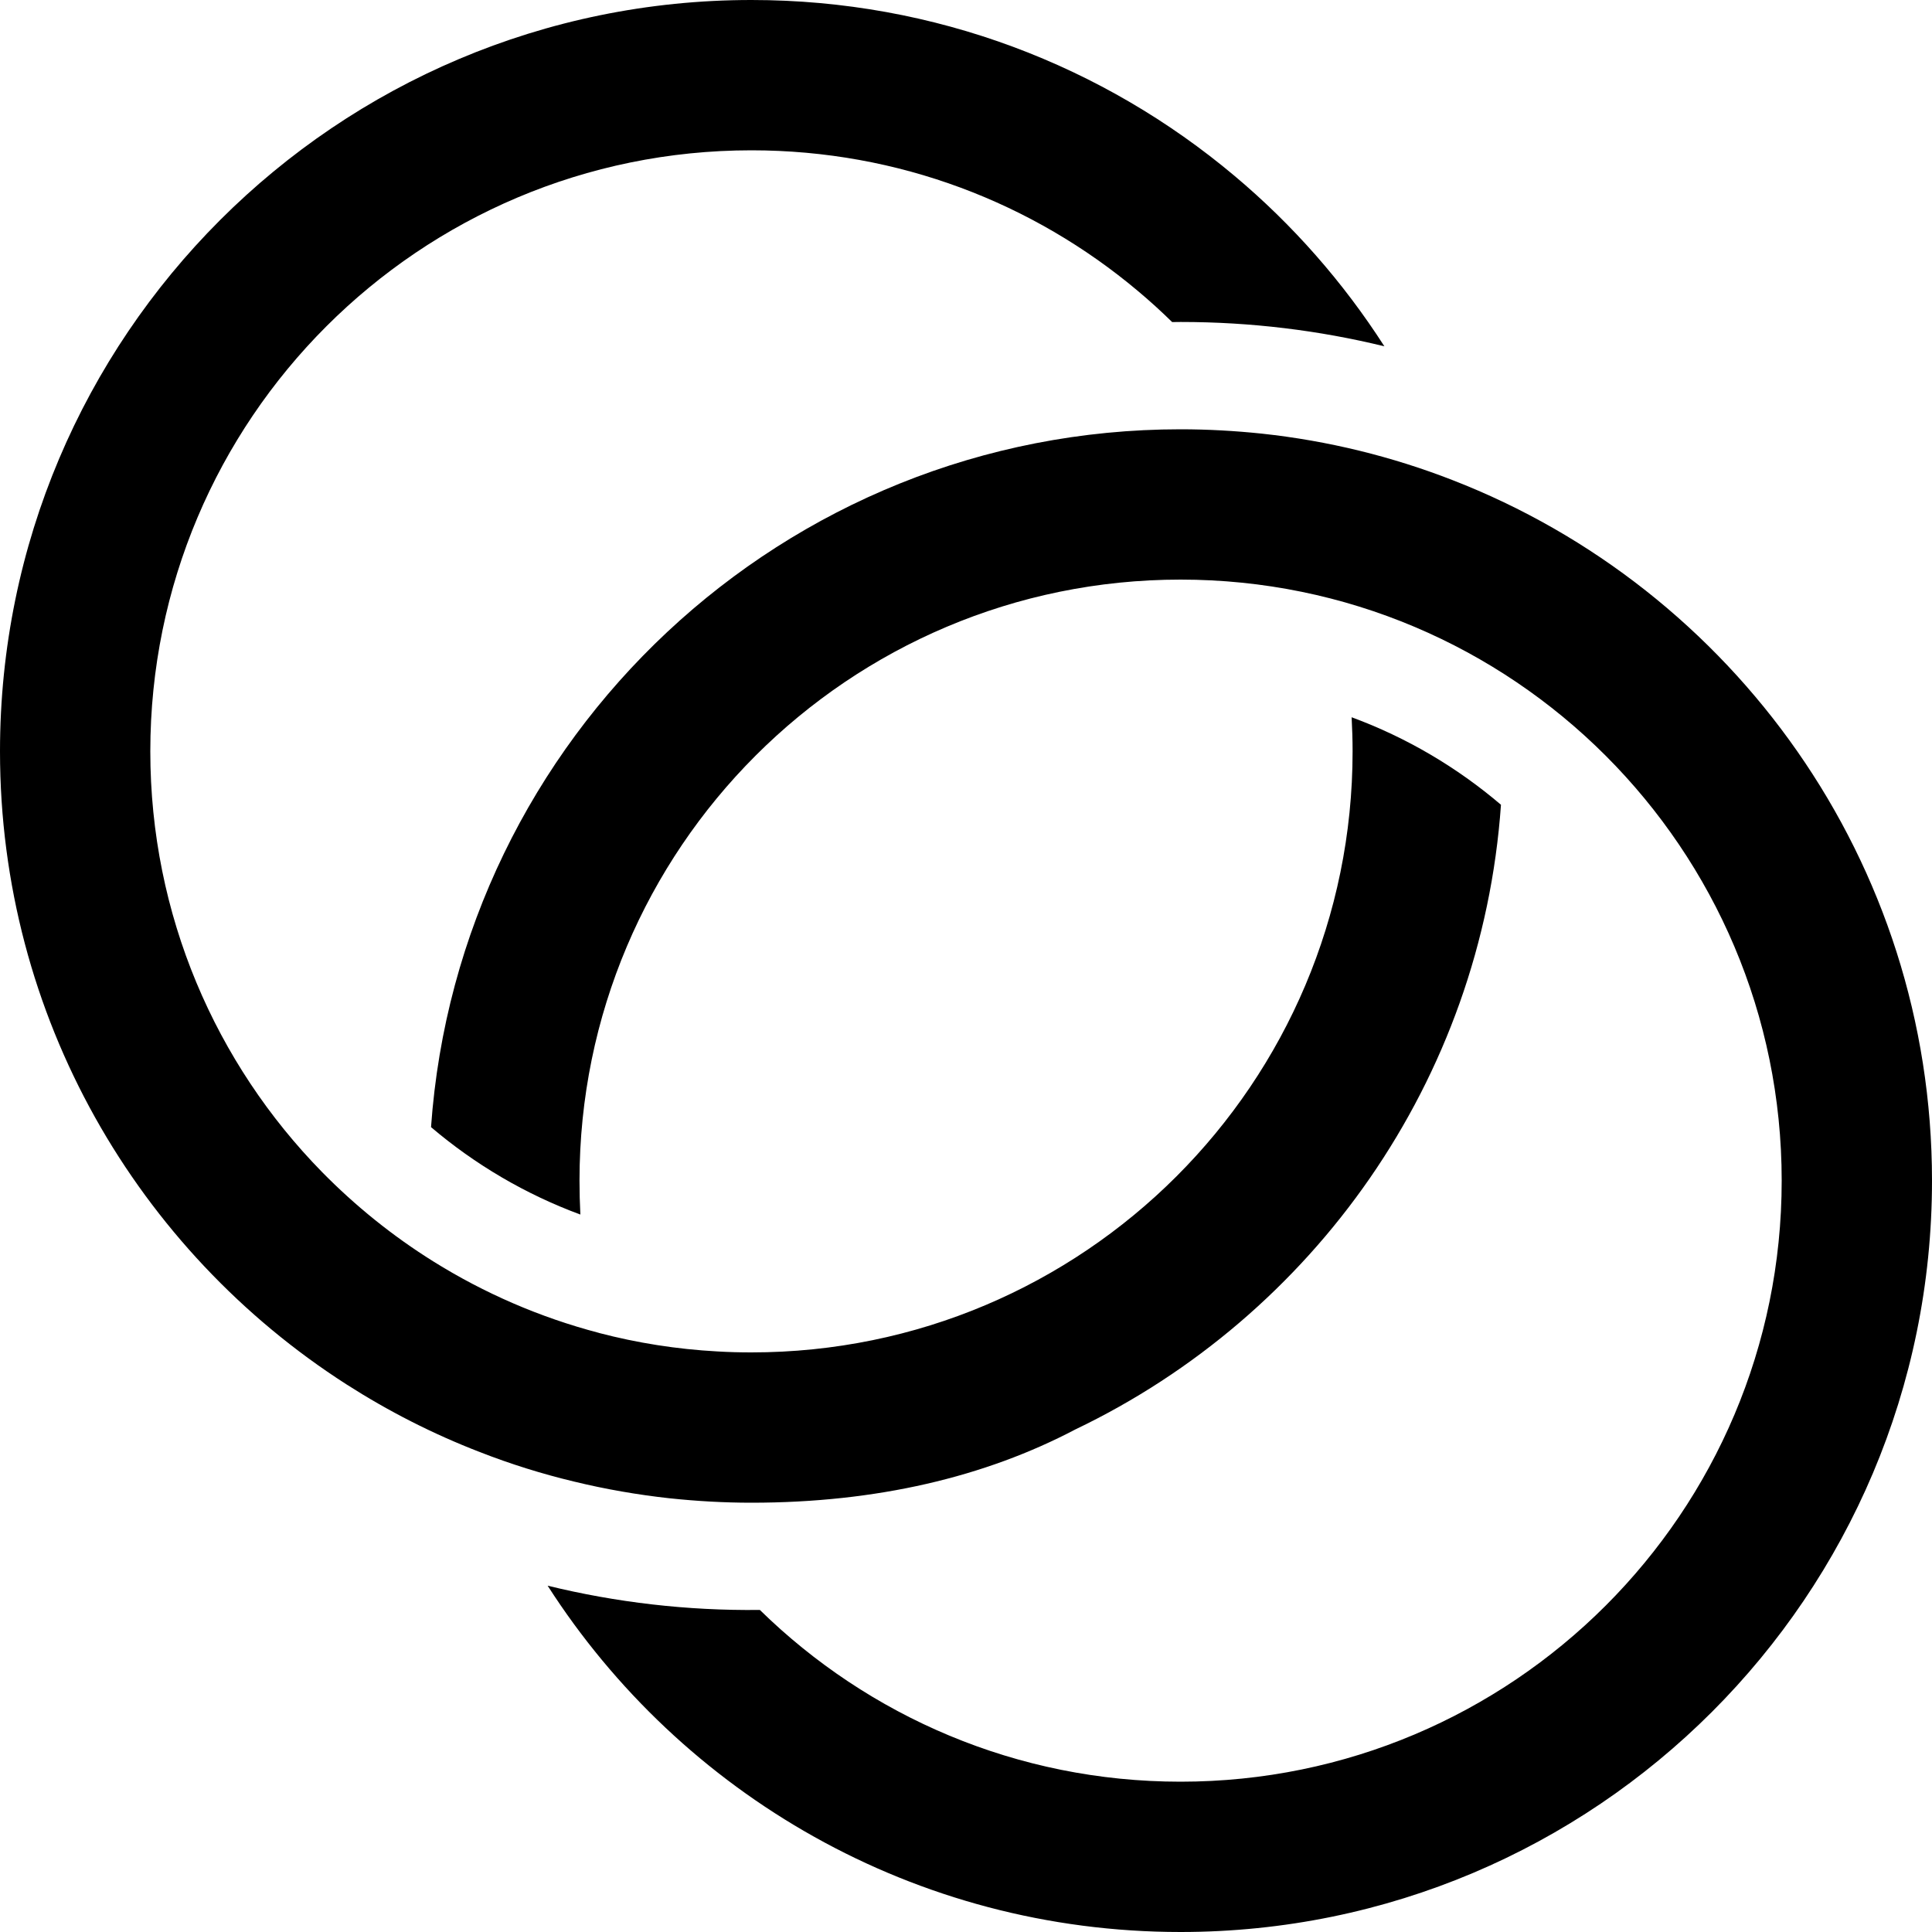 <svg viewBox="0 0 20 20" fill="currentColor" xmlns="http://www.w3.org/2000/svg">
<path d="M14.331 3.585C13.655 3.42 12.95 3.333 12.223 3.333C12.194 3.333 12.164 3.333 12.134 3.334C12.02 3.222 11.901 3.114 11.778 3.011C10.696 2.102 9.303 1.556 7.779 1.556C4.342 1.556 1.556 4.341 1.556 7.778C1.556 9.473 2.234 11.011 3.334 12.133C3.68 12.485 4.067 12.797 4.487 13.059V13.059C5.014 13.388 5.59 13.638 6.2 13.798V13.798L6.202 13.799C6.596 13.902 7.005 13.967 7.426 13.99C7.543 13.997 7.66 14 7.779 14C11.215 14 14.002 11.214 14.002 7.778C14.002 7.659 13.998 7.542 13.992 7.425C14.562 7.635 15.084 7.944 15.538 8.331C15.337 11.189 13.591 13.621 11.131 14.798C10.197 15.289 9.075 15.556 7.779 15.556C7.495 15.556 7.215 15.54 6.94 15.511L6.938 15.511V15.511C6.6 15.474 6.267 15.416 5.942 15.337C5.608 15.257 5.283 15.155 4.968 15.032C4.481 14.844 4.019 14.608 3.585 14.33C1.429 12.947 0 10.529 0 7.778C0 3.482 3.483 0 7.779 0C9.683 0 11.427 0.684 12.779 1.82C13.381 2.325 13.905 2.921 14.331 3.585Z" fill="currentColor"/>
<path d="M13.063 4.489C12.786 4.46 12.506 4.444 12.221 4.444C8.112 4.444 4.747 7.631 4.462 11.668C4.918 12.056 5.442 12.364 6.008 12.573C6.002 12.457 5.999 12.34 5.999 12.222C5.999 8.786 8.785 6 12.221 6C15.658 6 18.444 8.786 18.444 12.222C18.444 15.659 15.658 18.444 12.221 18.444C10.526 18.444 8.989 17.766 7.866 16.666C7.113 16.675 6.376 16.588 5.669 16.415C7.051 18.571 9.469 20 12.221 20C16.517 20 20 16.518 20 12.222C20 8.919 17.94 6.096 15.034 4.969V4.969C14.412 4.727 13.751 4.563 13.063 4.489V4.489Z" fill="currentColor"/>
</svg>
